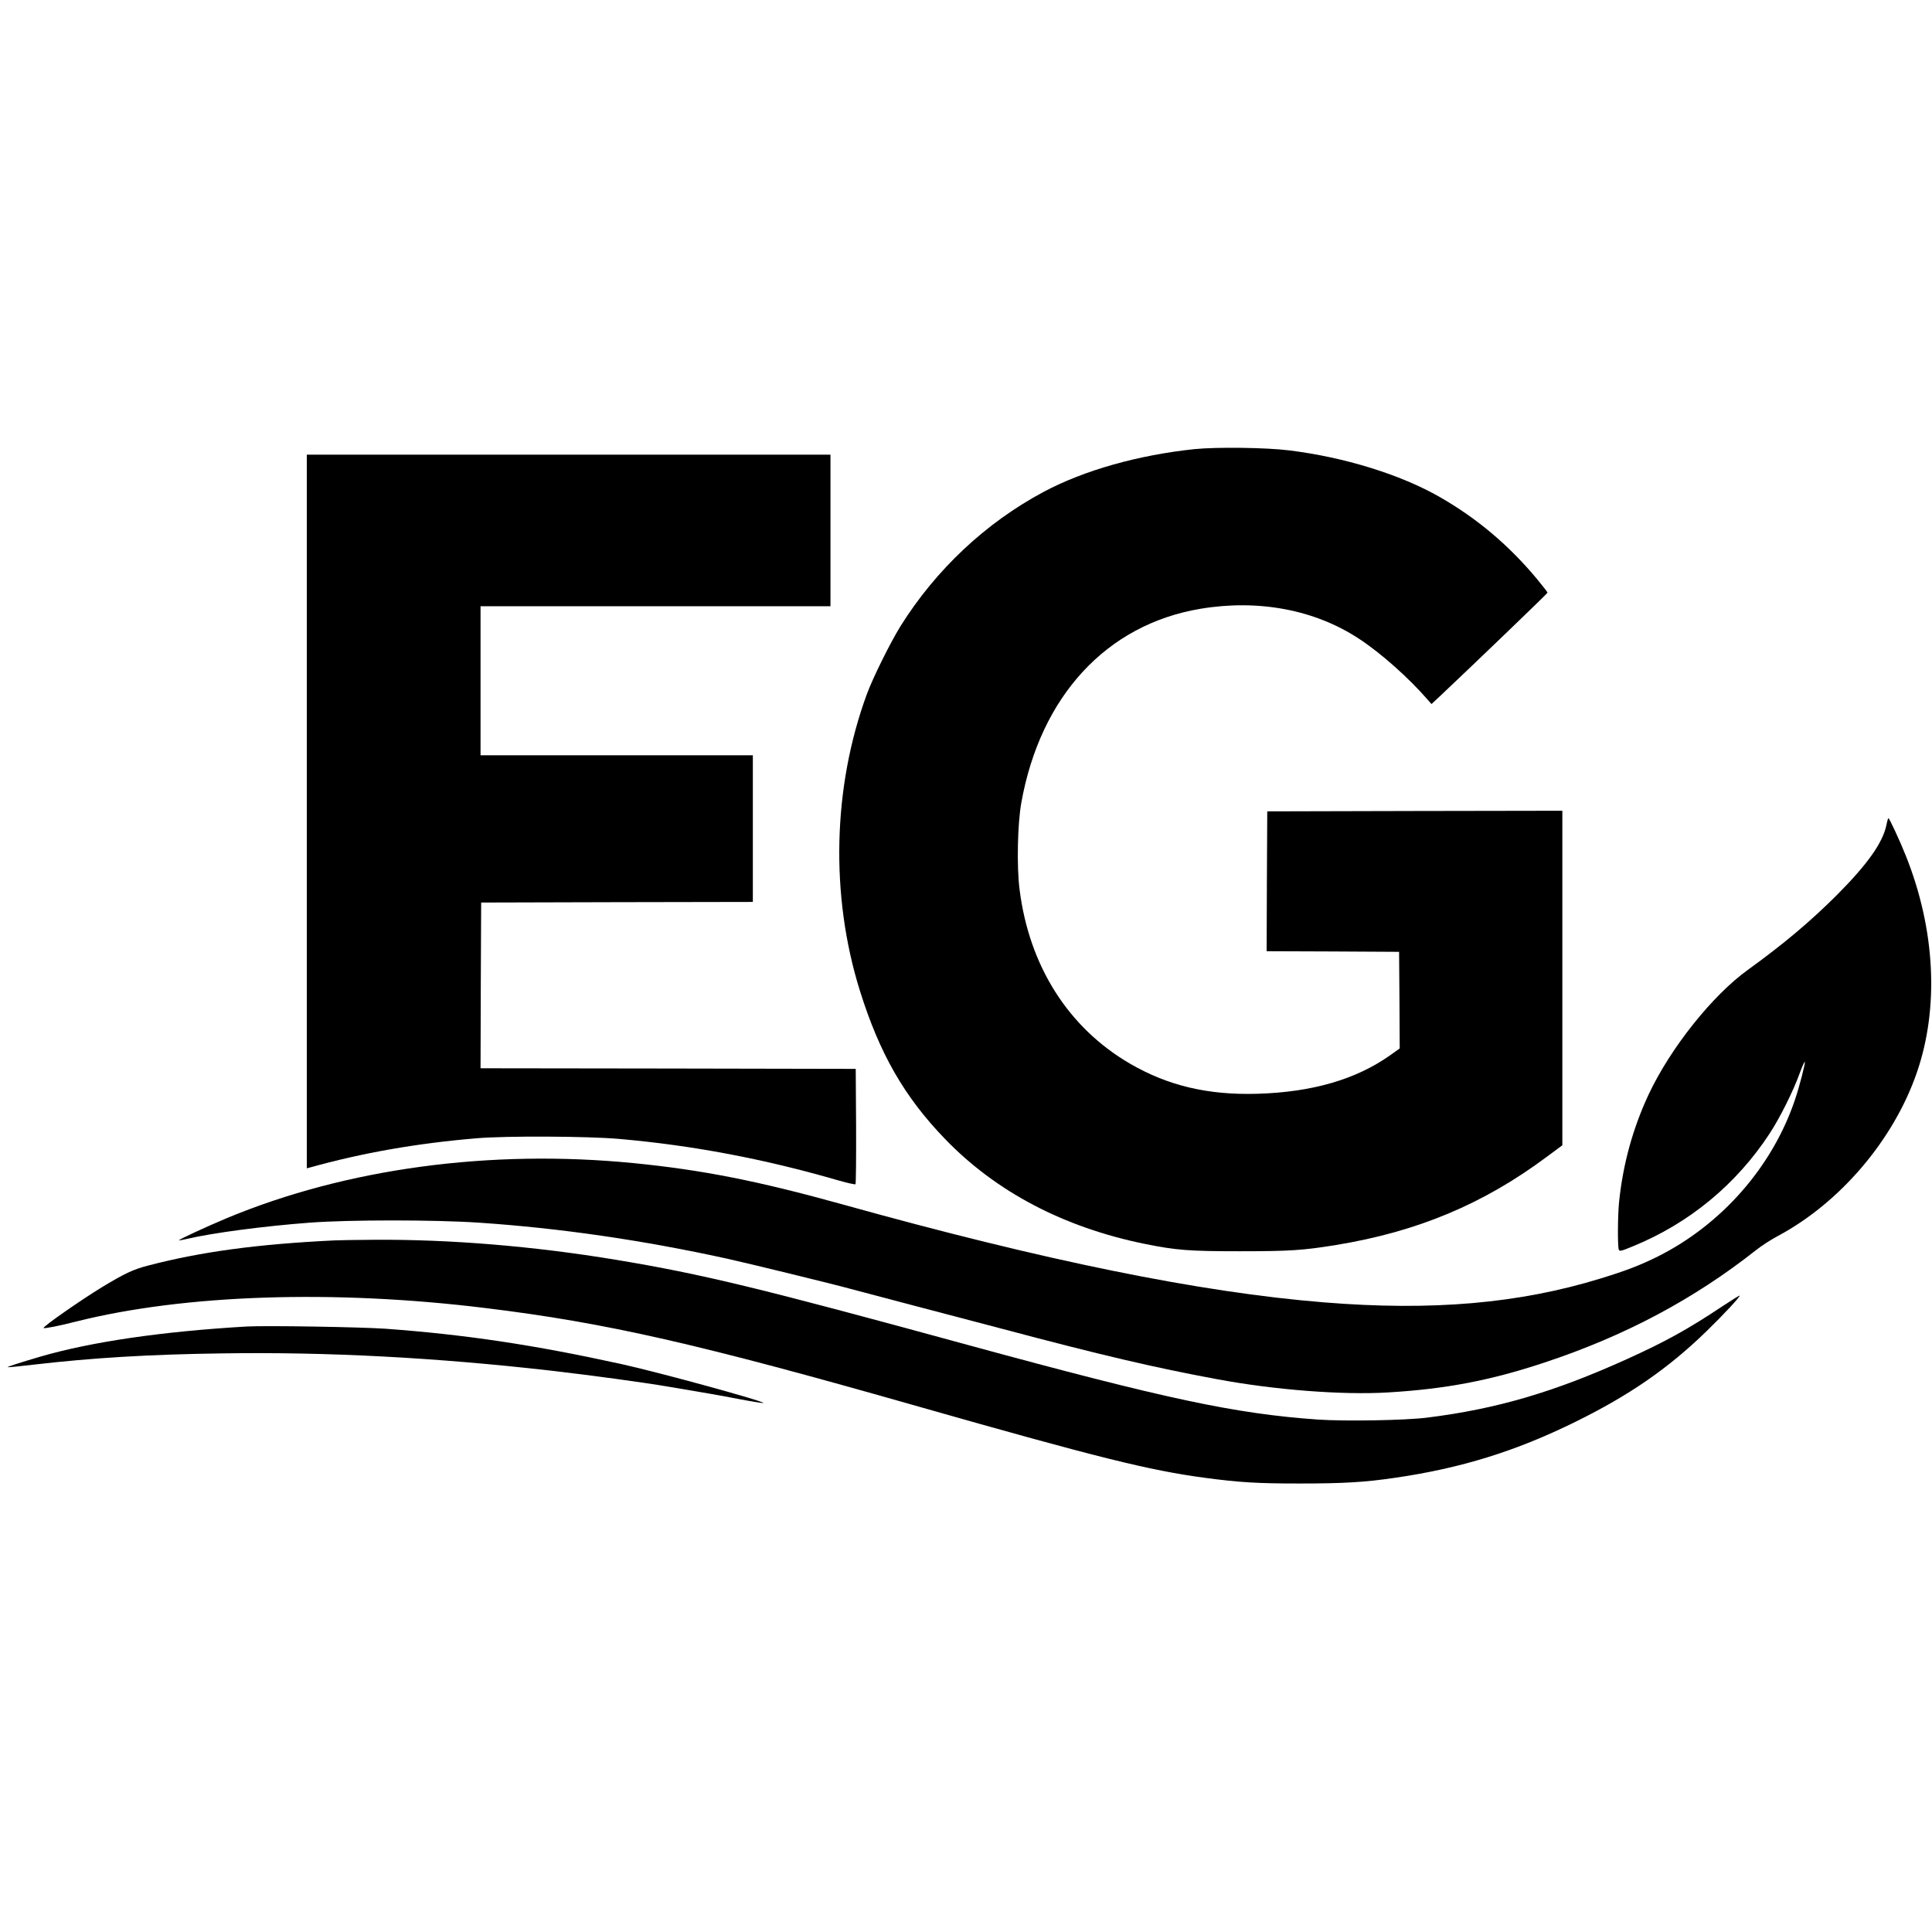 <?xml version="1.0" standalone="no"?>
<!DOCTYPE svg PUBLIC "-//W3C//DTD SVG 20010904//EN"
 "http://www.w3.org/TR/2001/REC-SVG-20010904/DTD/svg10.dtd">
<svg version="1.0" xmlns="http://www.w3.org/2000/svg"
 width="1568pt" height="1568pt" viewBox="0 0 1568 1568"
 preserveAspectRatio="xMidYMid meet">
<g transform="translate(0,1568) scale(0.1,-0.1)"
fill="#000000" stroke="none">
<path d="M9695 12035 c-457 -48 -897 -172 -1225 -347 -470 -251 -874 -631
-1161 -1089 -84 -136 -223 -416 -273 -551 -278 -755 -299 -1635 -57 -2409 160
-511 360 -860 691 -1203 414 -429 963 -717 1619 -851 258 -52 359 -60 771 -60
407 0 516 7 785 51 660 108 1197 333 1712 718 l123 91 0 1358 0 1357 -1197 -2
-1198 -3 -3 -567 -2 -568 537 -2 538 -3 3 -392 2 -392 -77 -55 c-278 -197
-634 -300 -1078 -313 -400 -12 -728 66 -1035 245 -499 291 -817 791 -895 1412
-24 185 -17 532 14 705 155 865 691 1446 1453 1574 471 79 928 -7 1286 -242
178 -116 406 -319 560 -497 l30 -34 74 69 c231 217 868 829 868 835 0 4 -39
54 -86 111 -227 273 -487 493 -792 667 -317 181 -771 322 -1222 377 -180 23
-591 28 -765 10z"/>
<path d="M2490 9094 l0 -2896 23 6 c430 120 869 197 1357 238 235 20 894 17
1150 -5 598 -52 1180 -162 1780 -336 74 -21 138 -36 143 -32 4 4 6 216 5 472
l-3 464 -1523 3 -1522 2 2 673 3 672 1103 3 1102 2 0 595 0 595 -1105 0 -1105
0 0 605 0 605 1420 0 1420 0 0 615 0 615 -2125 0 -2125 0 0 -2896z"/>
<path d="M15310 8984 c-30 -145 -155 -320 -404 -570 -219 -218 -430 -395 -720
-605 -288 -207 -628 -634 -805 -1010 -129 -276 -210 -569 -241 -878 -11 -114
-12 -356 -2 -383 6 -15 18 -13 112 26 457 186 841 502 1112 916 82 125 192
344 244 489 21 57 40 99 42 93 4 -14 -42 -194 -79 -304 -182 -544 -594 -1015
-1115 -1276 -139 -69 -257 -115 -460 -177 -665 -205 -1372 -266 -2248 -195
-1005 81 -2268 338 -3911 796 -681 189 -1135 279 -1691 334 -1166 115 -2334
-43 -3302 -446 -165 -69 -394 -175 -389 -180 1 -2 30 3 64 11 208 49 626 104
998 132 319 24 1011 24 1370 0 657 -44 1332 -142 2019 -293 160 -35 868 -208
1001 -245 39 -10 277 -73 530 -140 253 -66 568 -149 700 -184 797 -212 1237
-315 1745 -409 467 -87 1016 -129 1385 -107 470 28 830 97 1265 241 657 217
1216 515 1722 914 42 34 121 85 176 114 507 271 941 781 1129 1327 182 527
150 1160 -89 1759 -45 114 -134 306 -142 306 -2 0 -10 -25 -16 -56z"/>
<path d="M2715 5613 c-624 -30 -1083 -92 -1512 -204 -121 -31 -191 -64 -376
-176 -169 -103 -482 -321 -473 -331 7 -6 126 17 266 53 877 220 2092 260 3320
109 982 -120 1724 -289 3520 -801 1444 -411 1869 -517 2320 -577 278 -37 423
-46 764 -46 359 0 531 10 776 46 538 78 982 216 1465 454 437 215 753 433
1063 734 139 135 278 284 271 291 -2 2 -65 -37 -139 -86 -282 -188 -466 -289
-775 -429 -594 -269 -1059 -405 -1620 -475 -177 -23 -671 -31 -890 -16 -669
47 -1233 167 -2835 604 -1692 463 -2159 576 -2857 692 -669 111 -1348 167
-1963 163 -146 -1 -292 -3 -325 -5z"/>
<path d="M2000 4914 c-685 -40 -1260 -124 -1675 -245 -159 -47 -266 -81 -263
-85 3 -2 98 7 214 21 476 55 937 83 1528 91 855 13 1736 -34 2666 -140 322
-37 749 -95 960 -131 252 -42 414 -70 579 -102 101 -19 185 -32 187 -30 14 13
-843 248 -1156 317 -707 155 -1259 238 -1910 286 -202 14 -973 27 -1130 18z"/>
</g>
</svg>
